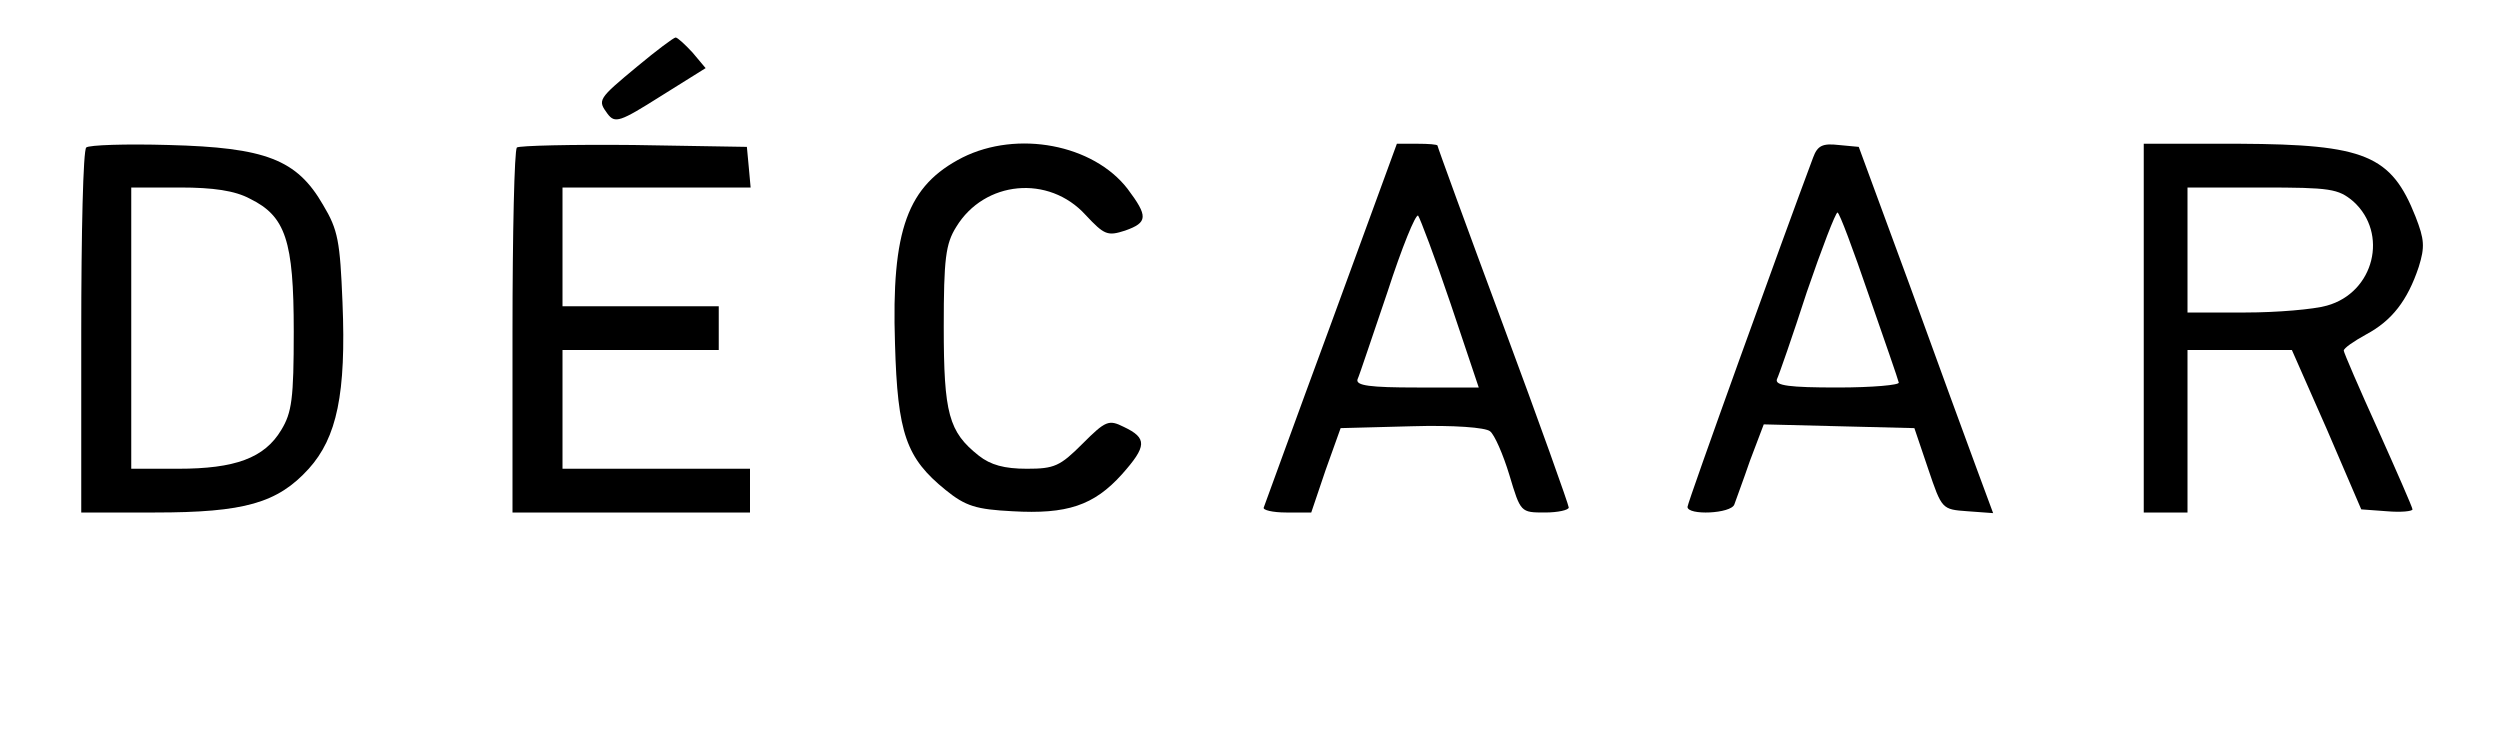 <?xml version="1.0" standalone="no"?>
<!DOCTYPE svg PUBLIC "-//W3C//DTD SVG 20010904//EN"
 "http://www.w3.org/TR/2001/REC-SVG-20010904/DTD/svg10.dtd">
<svg version="1.0" xmlns="http://www.w3.org/2000/svg"
 width="400pt" height="120pt" viewBox="0 0 400 120"
 preserveAspectRatio="xMidYMid meet">

<g transform="translate(0,120) scale(0.1,-0.1)"
fill="#000000" stroke="none">
<path d="M1020 1094 c-64 -53 -64 -54 -48 -76 12 -16 20 -13 85 28 l72 45 -21
25 c-12 13 -24 24 -27 24 -3 0 -31 -21 -61 -46z"/>
<path d="M138 964 c-5 -4 -8 -137 -8 -296 l0 -288 118 0 c143 0 196 15 246 70
45 50 60 120 54 266 -4 98 -7 116 -31 156 -42 73 -92 92 -247 96 -69 2 -128 0
-132 -4z m262 -82 c57 -28 70 -67 70 -212 0 -108 -3 -130 -20 -158 -27 -45
-74 -62 -165 -62 l-75 0 0 225 0 225 78 0 c53 0 88 -5 112 -18z"/>
<path d="M827 964 c-4 -4 -7 -137 -7 -296 l0 -288 190 0 190 0 0 35 0 35 -150
0 -150 0 0 95 0 95 125 0 125 0 0 35 0 35 -125 0 -125 0 0 95 0 95 151 0 150
0 -3 33 -3 32 -181 3 c-99 1 -183 -1 -187 -4z"/>
<path d="M1540 948 c-88 -45 -114 -115 -108 -298 4 -144 18 -183 81 -234 32
-26 49 -31 107 -34 87 -5 130 9 175 59 40 45 41 58 3 76 -24 12 -29 10 -66
-27 -36 -36 -45 -40 -89 -40 -36 0 -58 6 -77 21 -48 38 -56 67 -56 206 0 109
3 133 20 160 45 74 148 84 207 19 30 -32 35 -34 63 -25 37 13 37 23 4 67 -55
71 -176 94 -264 50z"/>
<path d="M2130 683 c-58 -157 -106 -290 -108 -295 -2 -4 14 -8 36 -8 l40 0 23
68 24 67 114 3 c67 2 118 -2 125 -8 7 -5 21 -37 31 -70 18 -60 18 -60 57 -60
21 0 38 4 38 8 0 4 -47 136 -105 292 -58 156 -105 285 -105 287 0 2 -15 3 -32
3 l-33 0 -105 -287z m191 31 l45 -134 -99 0 c-75 0 -98 3 -95 13 3 6 24 70 48
140 23 71 45 125 49 122 3 -4 27 -67 52 -141z"/>
<path d="M2901 948 c-48 -128 -201 -552 -201 -559 0 -14 70 -11 75 4 2 6 14
38 25 70 l22 58 120 -3 121 -3 22 -65 c22 -65 22 -65 63 -68 l41 -3 -27 73
c-15 40 -63 172 -107 293 l-81 220 -32 3 c-26 3 -34 -1 -41 -20z m89 -220 c25
-72 47 -135 48 -140 2 -4 -42 -8 -98 -8 -77 0 -100 3 -97 13 3 6 25 69 48 140
24 70 46 127 49 127 3 0 25 -59 50 -132z"/>
<path d="M3430 675 l0 -295 35 0 35 0 0 130 0 130 84 0 83 0 56 -127 55 -128
41 -3 c23 -2 41 0 41 3 0 3 -25 60 -55 127 -30 66 -55 124 -55 127 0 4 16 15
36 26 41 22 66 54 84 108 10 32 9 44 -5 80 -39 99 -81 116 -282 117 l-153 0 0
-295z m335 203 c57 -51 34 -146 -42 -167 -21 -6 -80 -11 -130 -11 l-93 0 0
100 0 100 119 0 c110 0 122 -2 146 -22z"/>
</g>
</svg>

